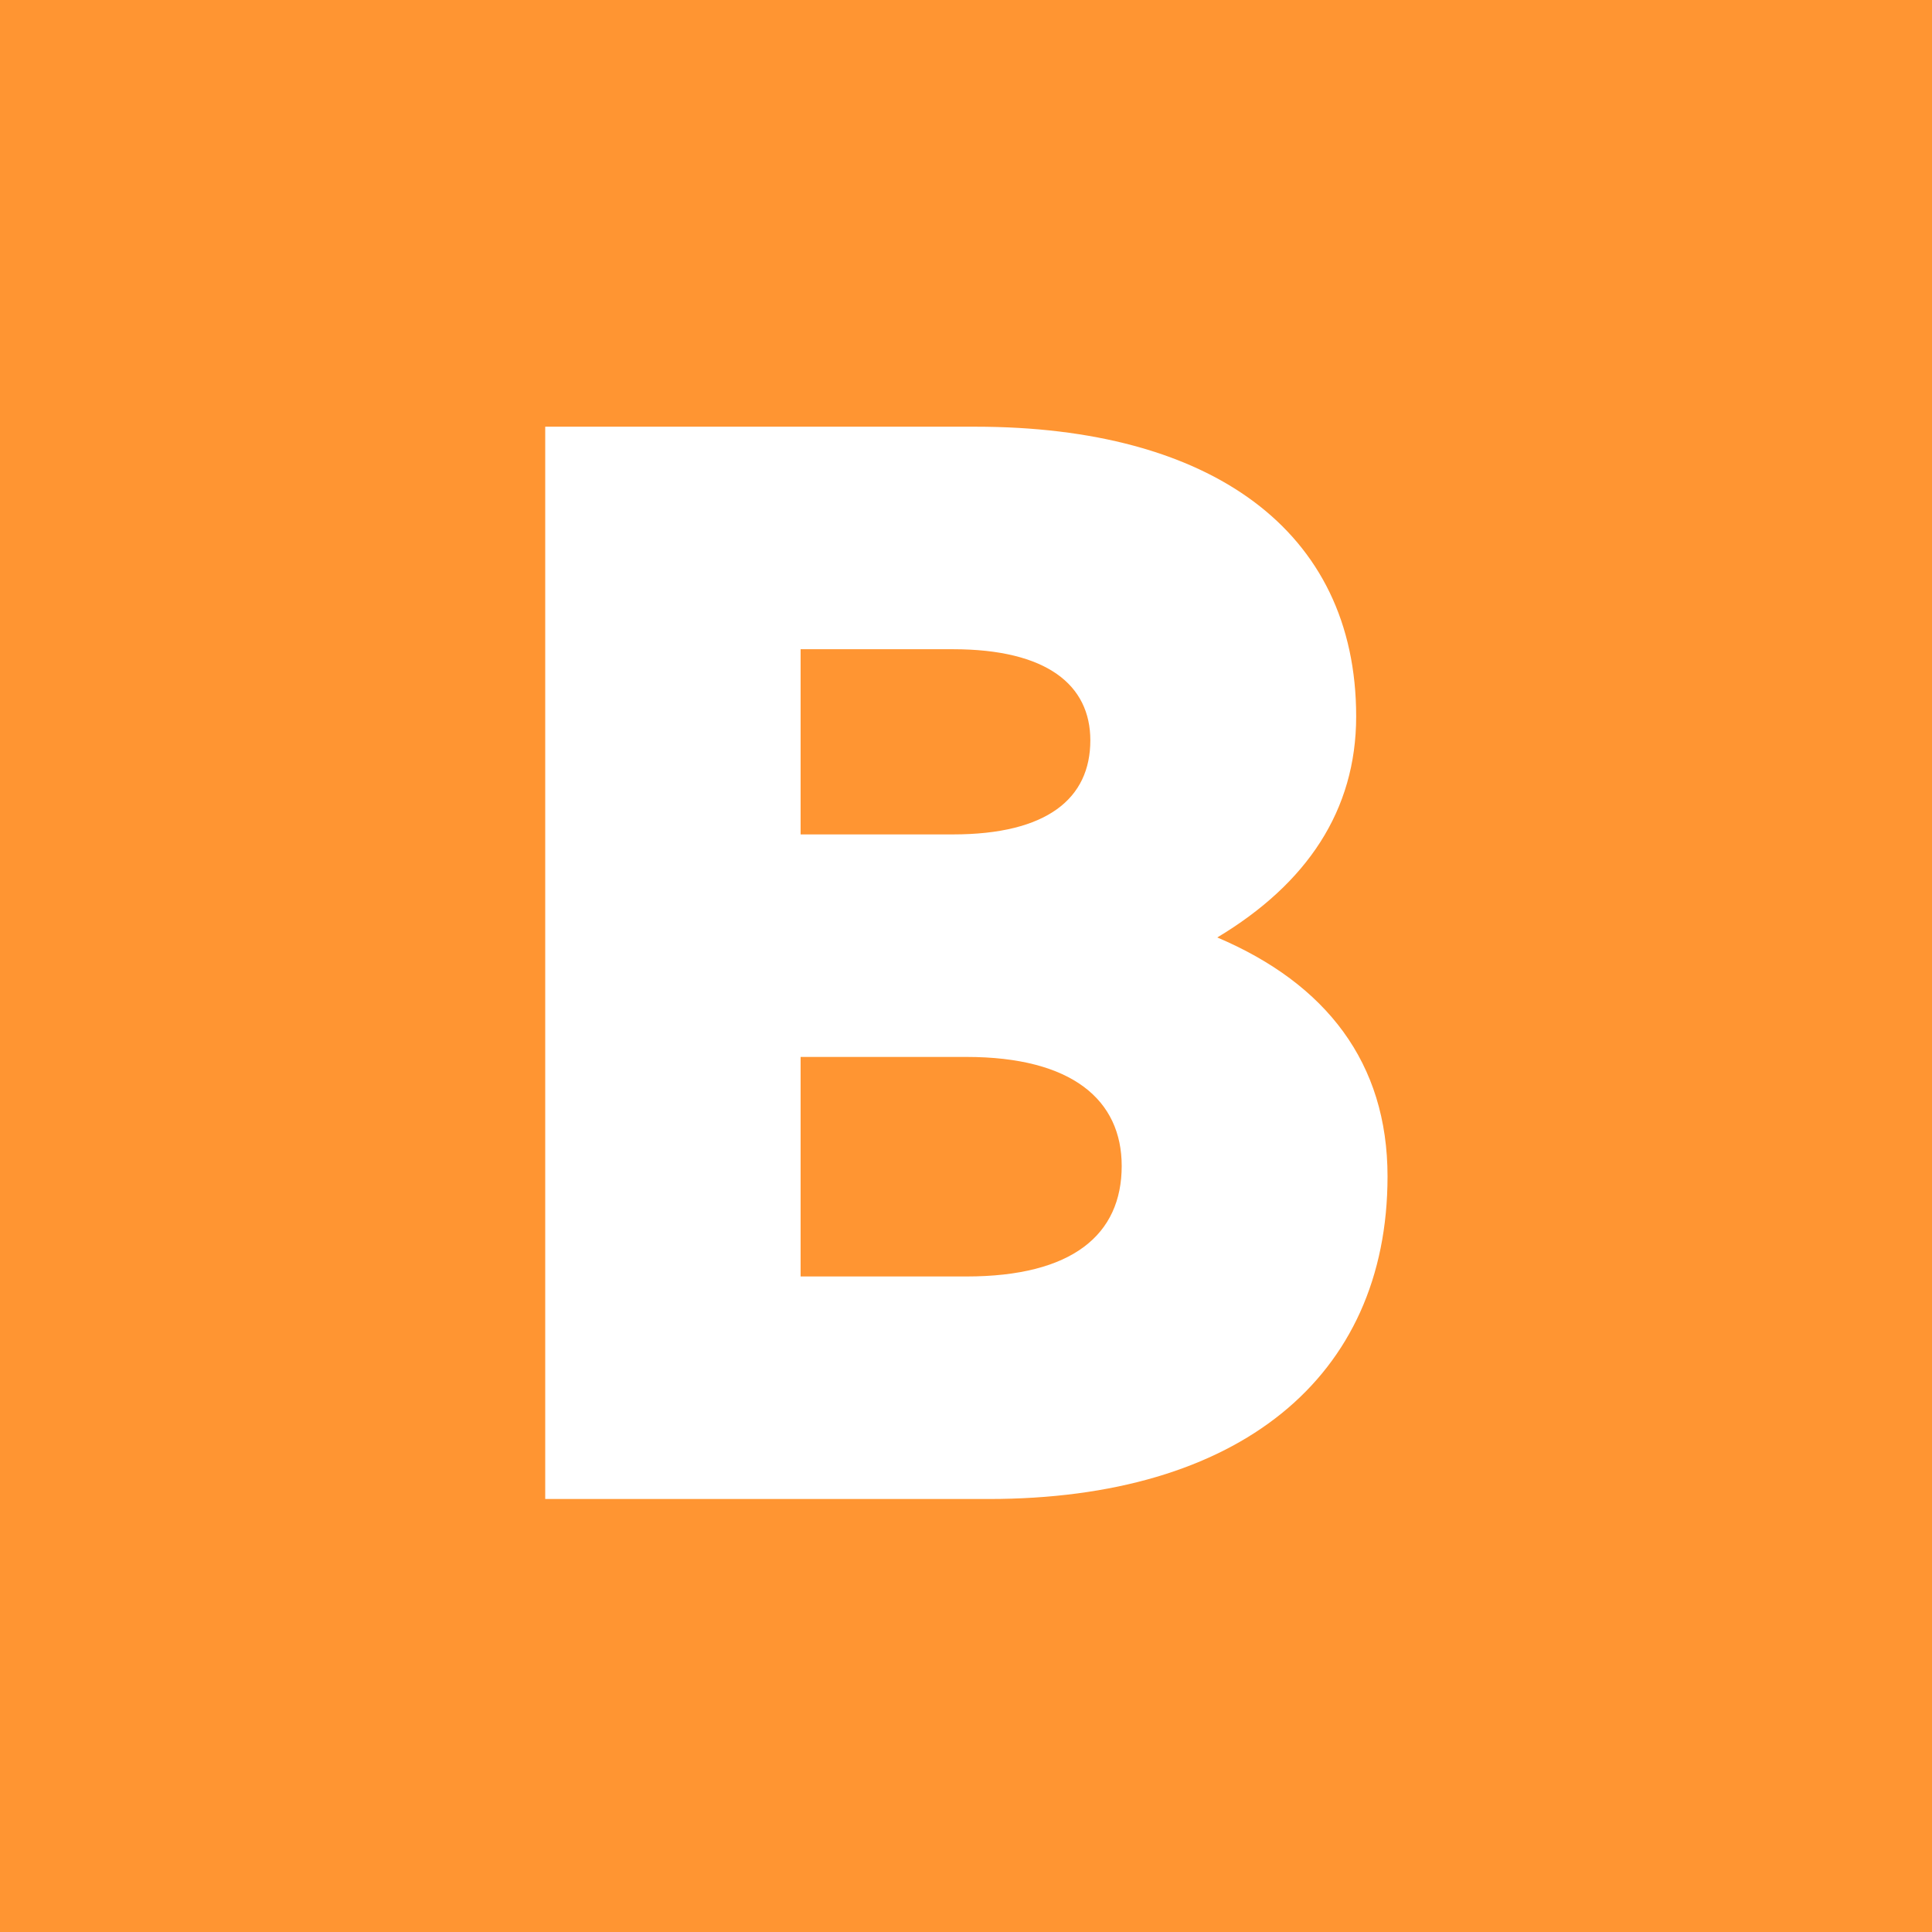 <?xml version="1.0" encoding="UTF-8"?>
<svg width="256px" height="256px" viewBox="0 0 256 256" version="1.1" xmlns="http://www.w3.org/2000/svg" xmlns:xlink="http://www.w3.org/1999/xlink">
    <title>Combined Shape Copy 2</title>
    <g id="Page-1" stroke="none" stroke-width="1" fill="none" fill-rule="evenodd">
        <path d="M256,0 L256,256 L0,256 L0,0 L256,0 Z M129.238,56.54 L72.245,56.54 L72.245,198.625 L131.019,198.625 C164.066,198.625 183.855,182.596 183.855,155.88 C183.855,140.841 175.742,130.353 161.296,124.218 C173.169,117.094 179.699,107.397 179.699,94.93 C179.699,70.194 160.306,56.54 129.238,56.54 Z M128.05,140.049 C142.1,140.049 148.631,145.788 148.631,154.495 C148.631,163.598 142.1,169.139 128.05,169.139 L106.085,169.139 L106.085,140.049 L128.05,140.049 Z M126.269,86.025 C138.736,86.025 144.475,90.775 144.475,98.097 C144.475,105.814 138.736,110.564 126.269,110.564 L106.085,110.564 L106.085,86.025 L126.269,86.025 Z" id="Combined-Shape-Copy-2" fill="#FF9532"></path>
    </g>
</svg>